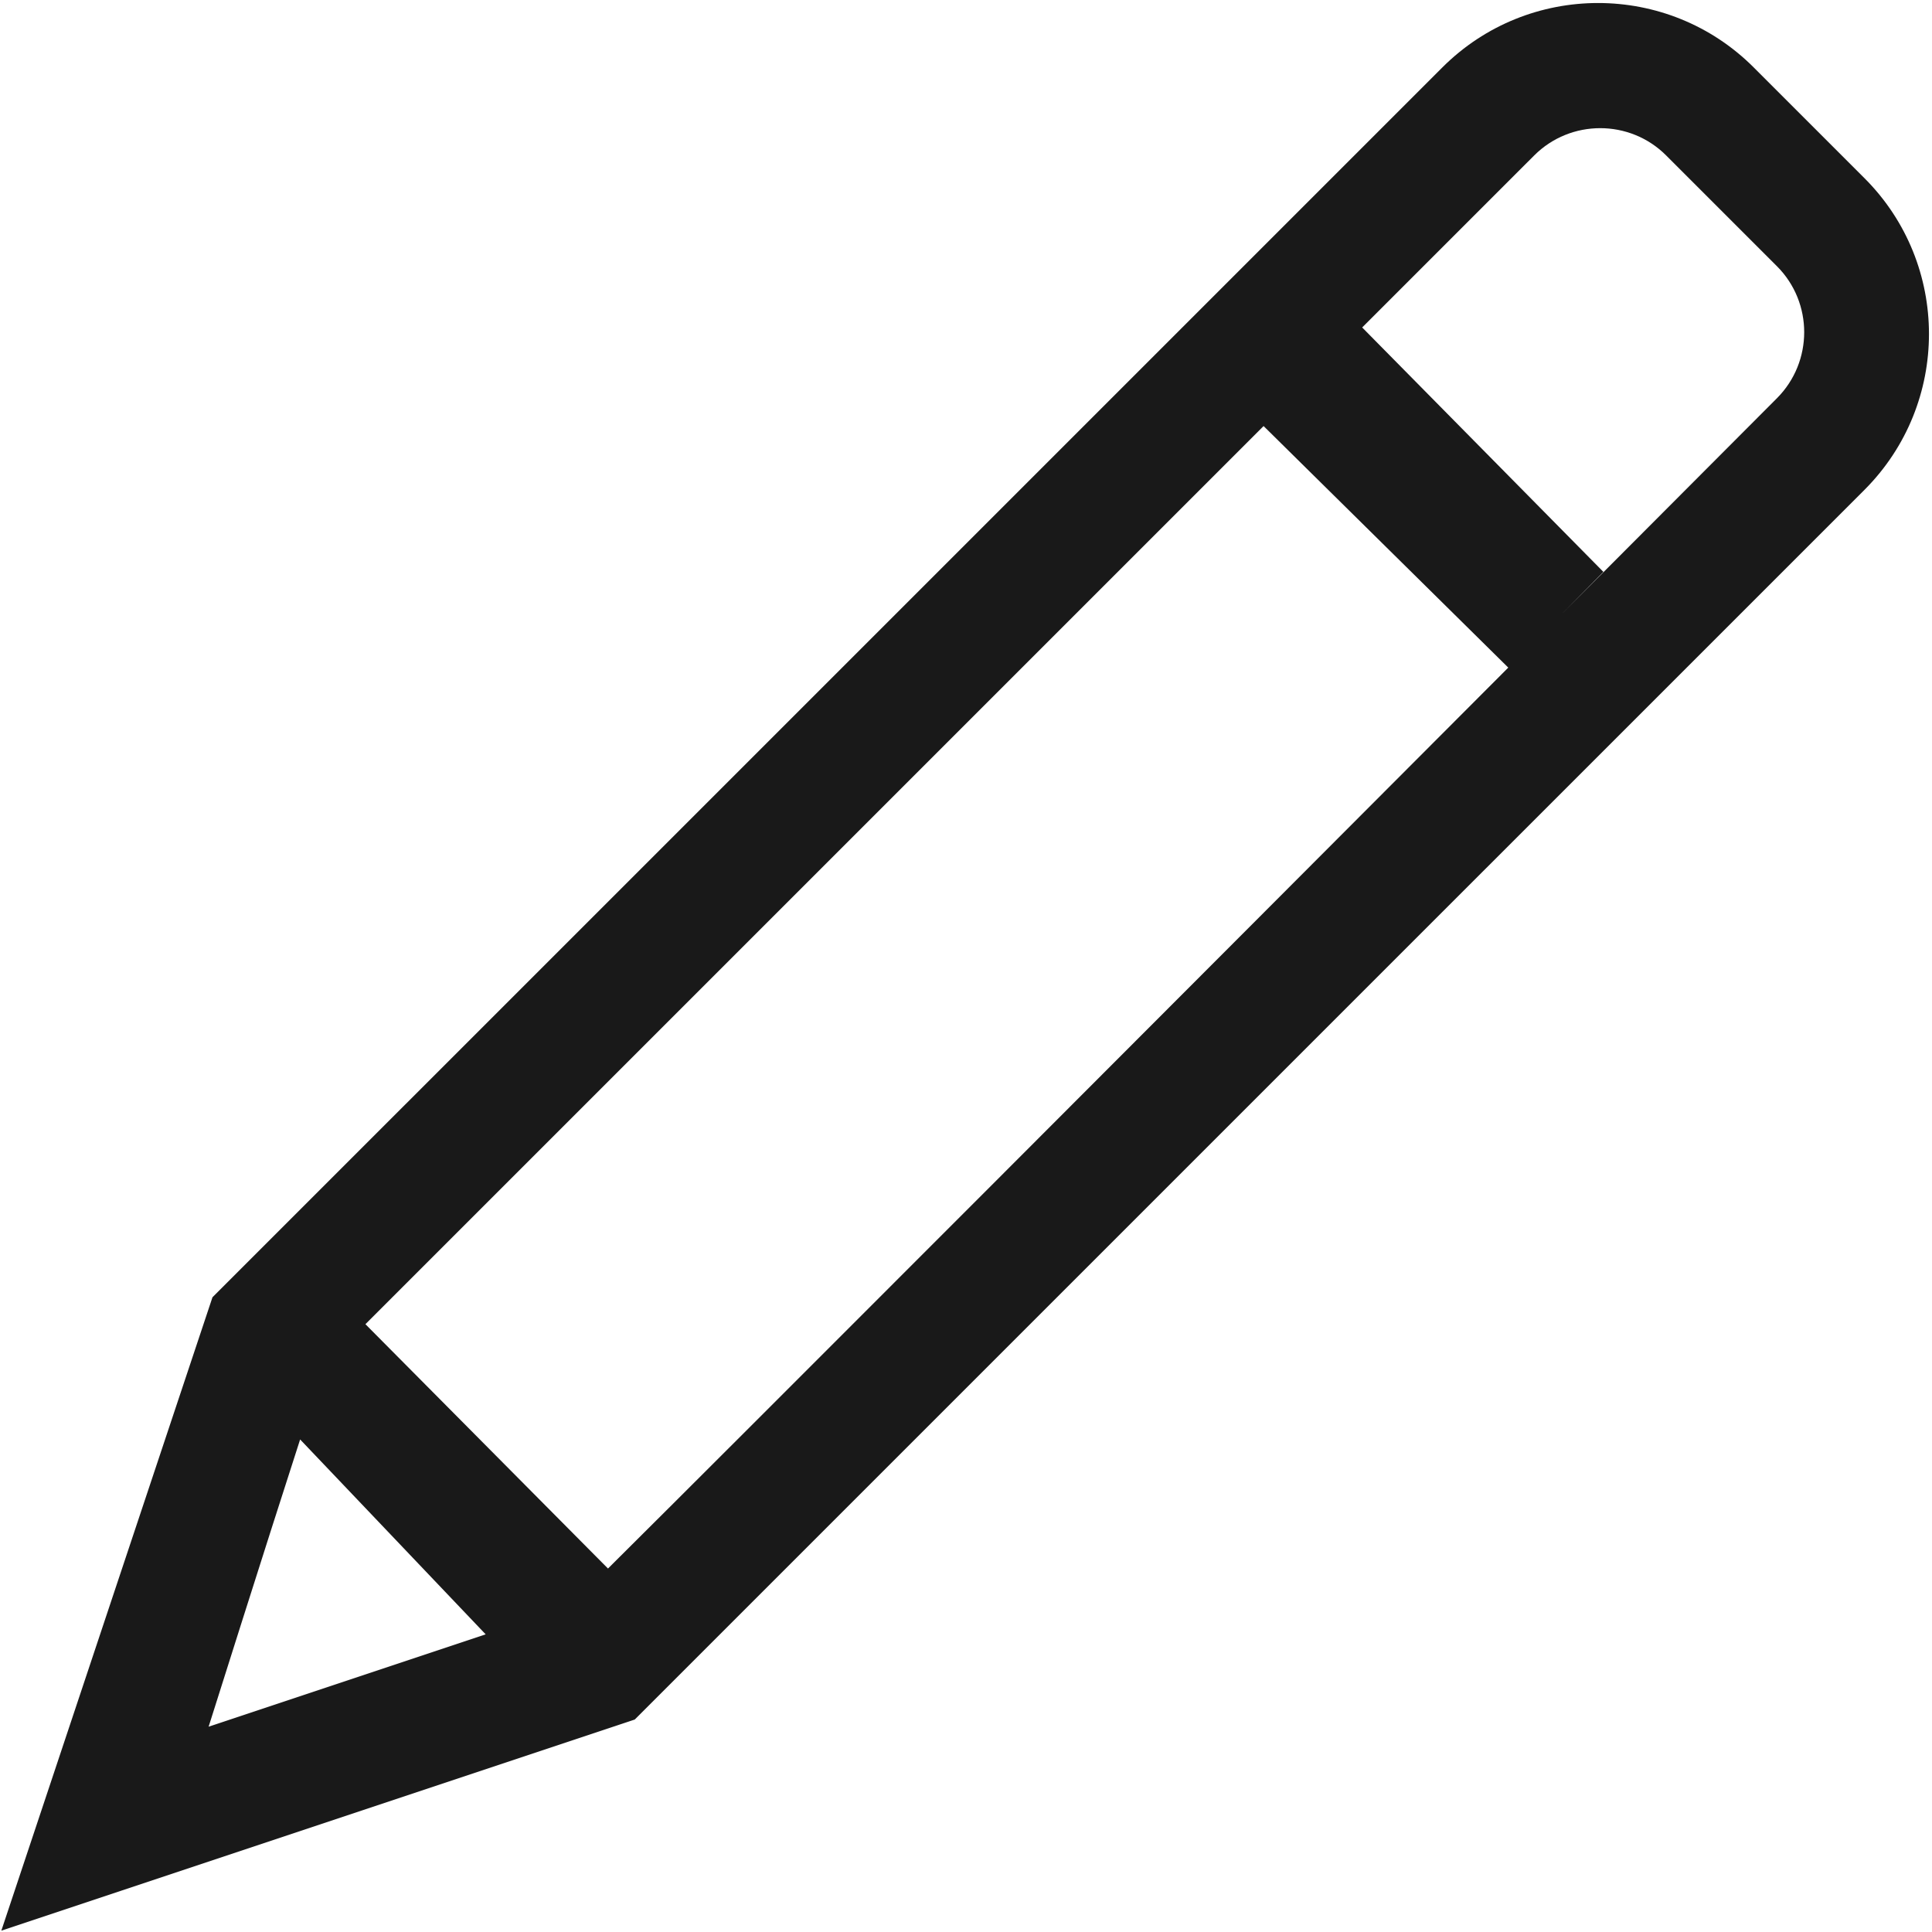 <?xml version="1.0" encoding="UTF-8" standalone="no"?>
<svg width="494px" height="494px" viewBox="0 0 494 494" version="1.1" xmlns="http://www.w3.org/2000/svg" xmlns:xlink="http://www.w3.org/1999/xlink">
    <!-- Generator: Sketch 3.7.2 (28276) - http://www.bohemiancoding.com/sketch -->
    <title>icon-font_108_pencilMenu</title>
    <desc>Created with Sketch.</desc>
    <defs></defs>
    <g id="Page-1" stroke="none" stroke-width="1" fill="none" fill-rule="evenodd">
        <g id="Artboard-1" transform="translate(-2003, -11006)" fill="#191919">
            <g id="icon-font_108_pencilMenu" transform="translate(2003, 11006)">
                <path d="M323.091,108.94 C257.222,174.806 158.726,273.299 93.436,338.587 L155.459,401.062 C190.205,366.569 308.713,247.832 385.656,170.703 L323.091,108.94 Z M348.301,83.73 C375.157,56.876 392.29,39.743 392.29,39.743 C401.585,30.448 416.74,30.448 426.015,39.736 L454.364,68.084 C463.644,77.375 463.644,92.511 454.349,101.829 C454.349,101.829 432.037,124.207 399.408,156.918 L409.974,146.225 L348.301,83.73 Z M120.376,419.163 C89.62,429.415 53.341,441.507 53.341,441.507 C53.341,441.507 67.952,395.216 76.741,368.059 L124.185,417.893 Z M0.341,493.658 L31.132,483.395 L158.667,440.885 L162.302,439.673 L165.01,436.965 L476.764,125.221 C498.712,103.218 498.712,67.565 476.772,45.598 L448.423,17.25 C426.479,-4.722 390.764,-4.722 368.791,17.25 L57.037,328.993 L54.328,331.702 L53.117,335.337 L10.605,462.868 L0.341,493.658 Z" id="Combined-Shape"></path>
            </g>
        </g>
    </g>
</svg>